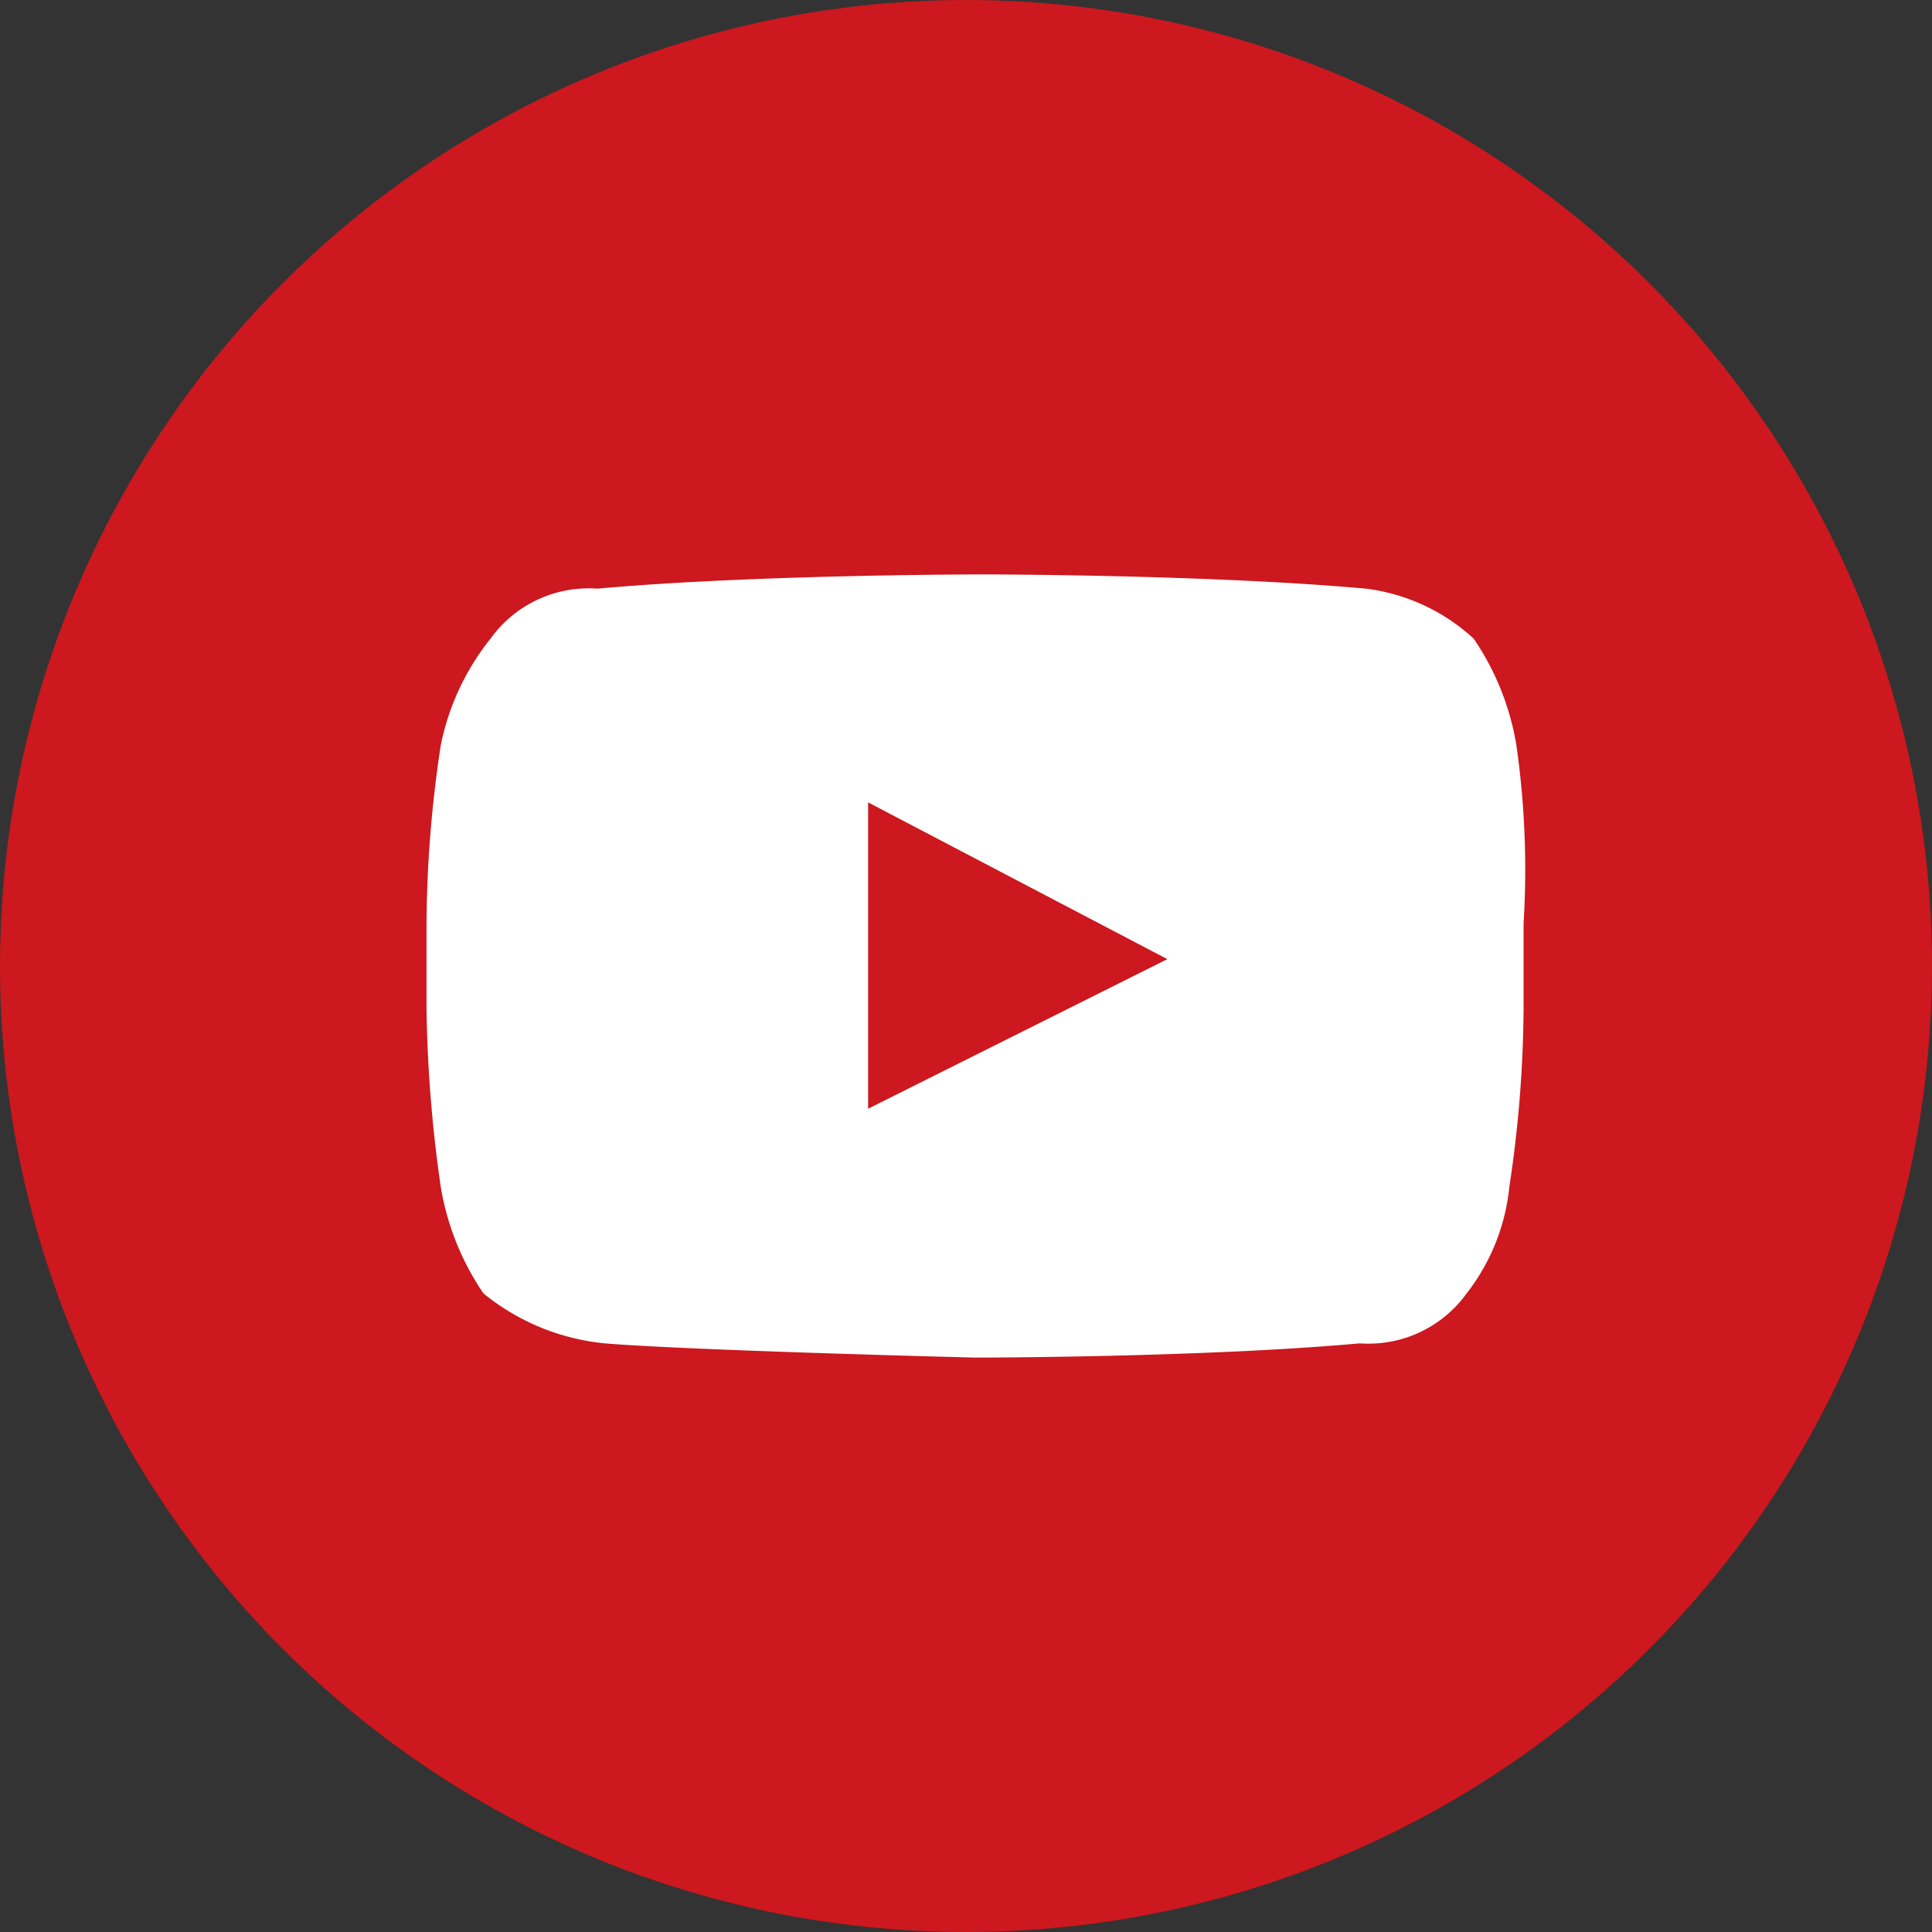 <svg xmlns="http://www.w3.org/2000/svg" width="38" height="38" viewBox="0 0 38 38">
  <rect x="0" y="0" width="38" height="38" fill="#333333" stroke="none"/>
  <g id="Group_5100" data-name="Group 5100" transform="translate(-356 -31)">
    <g id="Group_1034" data-name="Group 1034" transform="translate(356 31)">
      <circle id="Ellipse_46" data-name="Ellipse 46" cx="19" cy="19" r="19" fill="#cc181e"/>
    </g>
    <g id="Group_1026" data-name="Group 1026" transform="translate(364.387 42.298)">
      <g id="YouTube_1_" transform="translate(0 0)">
        <path id="Lozenge_1_" d="M25.139,9.163a5.218,5.218,0,0,0-.841-2.1,3.829,3.829,0,0,0-2.1-.981C19.114,5.8,14.63,5.8,14.63,5.8s-4.484,0-7.567.28a2.377,2.377,0,0,0-2.1.981,4.892,4.892,0,0,0-.981,2.1,24.121,24.121,0,0,0-.28,3.5v1.682a26.806,26.806,0,0,0,.28,3.5,5.218,5.218,0,0,0,.841,2.1,4.468,4.468,0,0,0,2.382.981c1.682.14,7.287.28,7.287.28s4.484,0,7.567-.28a2.377,2.377,0,0,0,2.1-.981,4.066,4.066,0,0,0,.841-2.1,24.121,24.121,0,0,0,.28-3.5V12.666A17.285,17.285,0,0,0,25.139,9.163ZM12.388,16.309V10.284l5.885,3.083Z" transform="translate(-3.7 -5.8)" fill="#fff"/>
      </g>
    </g>
  </g>
</svg>
